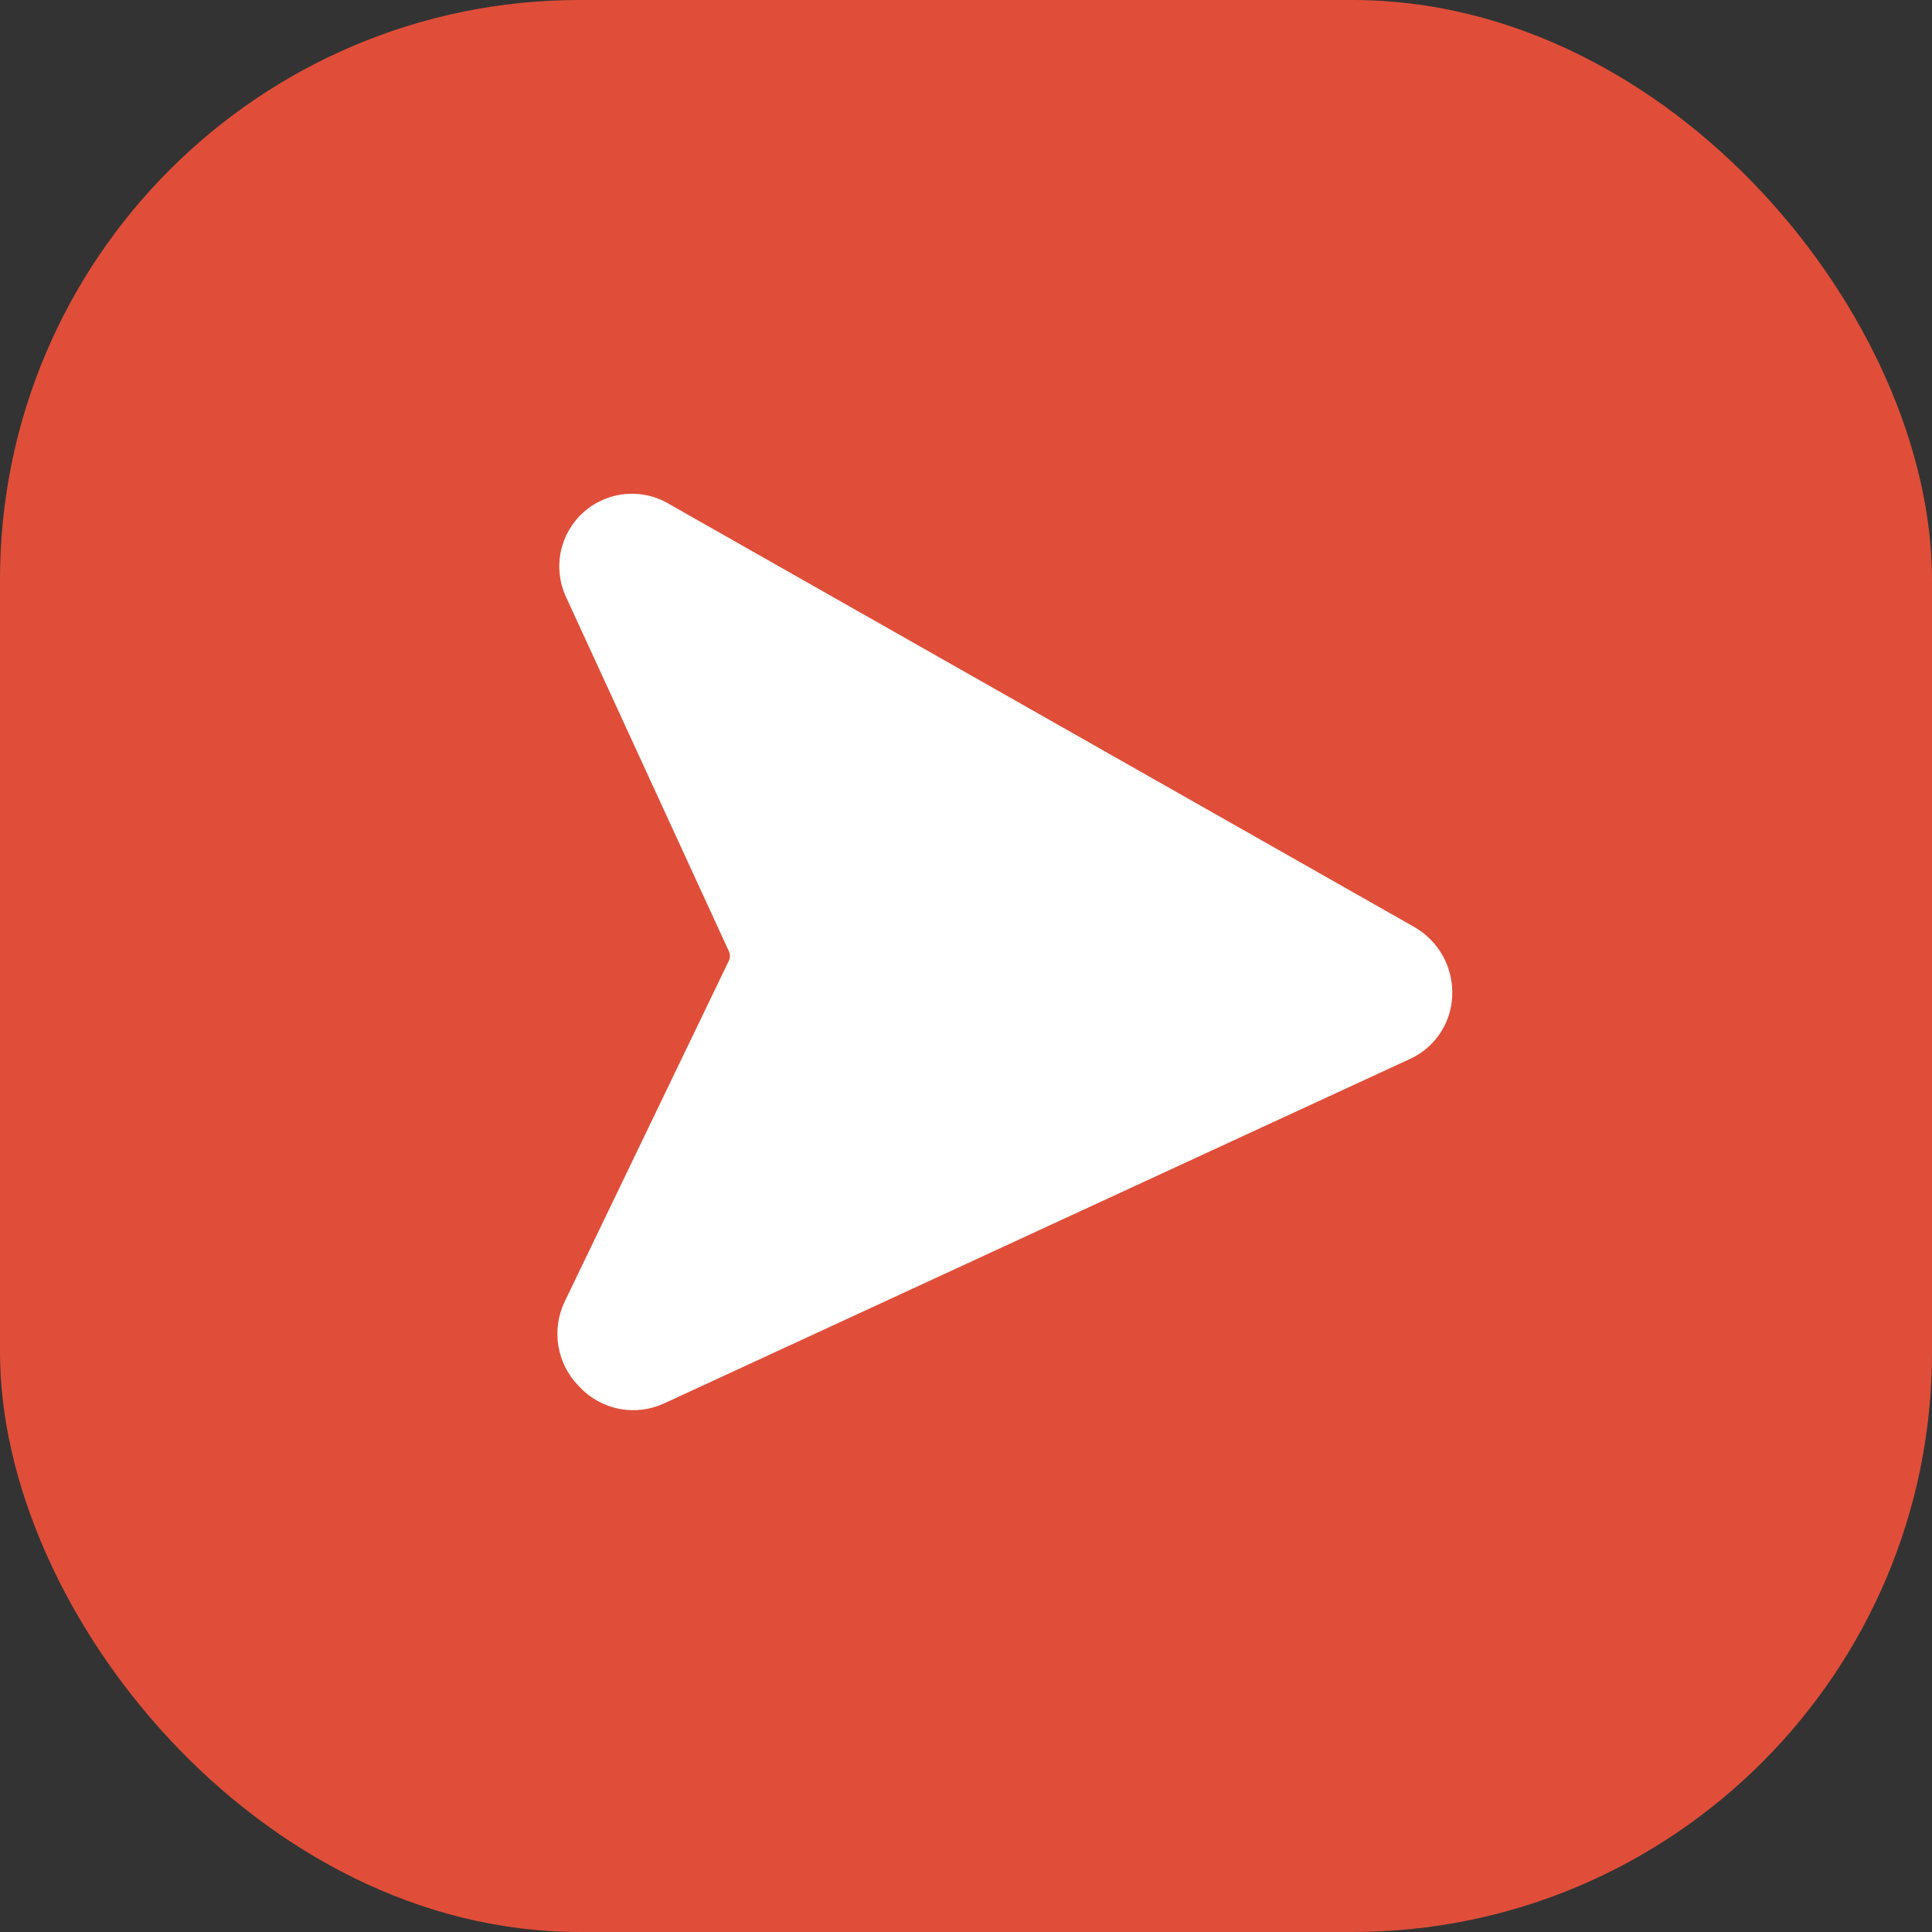 <svg xmlns="http://www.w3.org/2000/svg" width="40" height="40" viewBox="0 0 40 40" fill="none">
    <rect x="0" y="0" width="40" height="40" fill="#333333" stroke="none"/>
    <rect width="40" height="40" rx="12" fill="#E04E39"/>
    <path d="M29.268 19.185L13.879 10.45C13.604 10.279 13.281 10.201 12.958 10.228C12.635 10.255 12.33 10.386 12.087 10.6C11.844 10.815 11.678 11.102 11.611 11.419C11.545 11.736 11.583 12.066 11.719 12.36L15.096 19.706C15.107 19.734 15.113 19.764 15.113 19.794C15.113 19.823 15.107 19.853 15.095 19.881L11.691 26.949C11.555 27.233 11.509 27.553 11.56 27.864C11.611 28.175 11.756 28.464 11.976 28.69L12.003 28.719C12.223 28.952 12.512 29.11 12.827 29.17C13.142 29.229 13.468 29.188 13.758 29.052L29.206 21.918C29.452 21.802 29.663 21.622 29.814 21.396C29.965 21.17 30.052 20.907 30.066 20.636C30.082 20.344 30.016 20.053 29.875 19.796C29.734 19.54 29.524 19.328 29.268 19.185Z" fill="white"/>
</svg>
